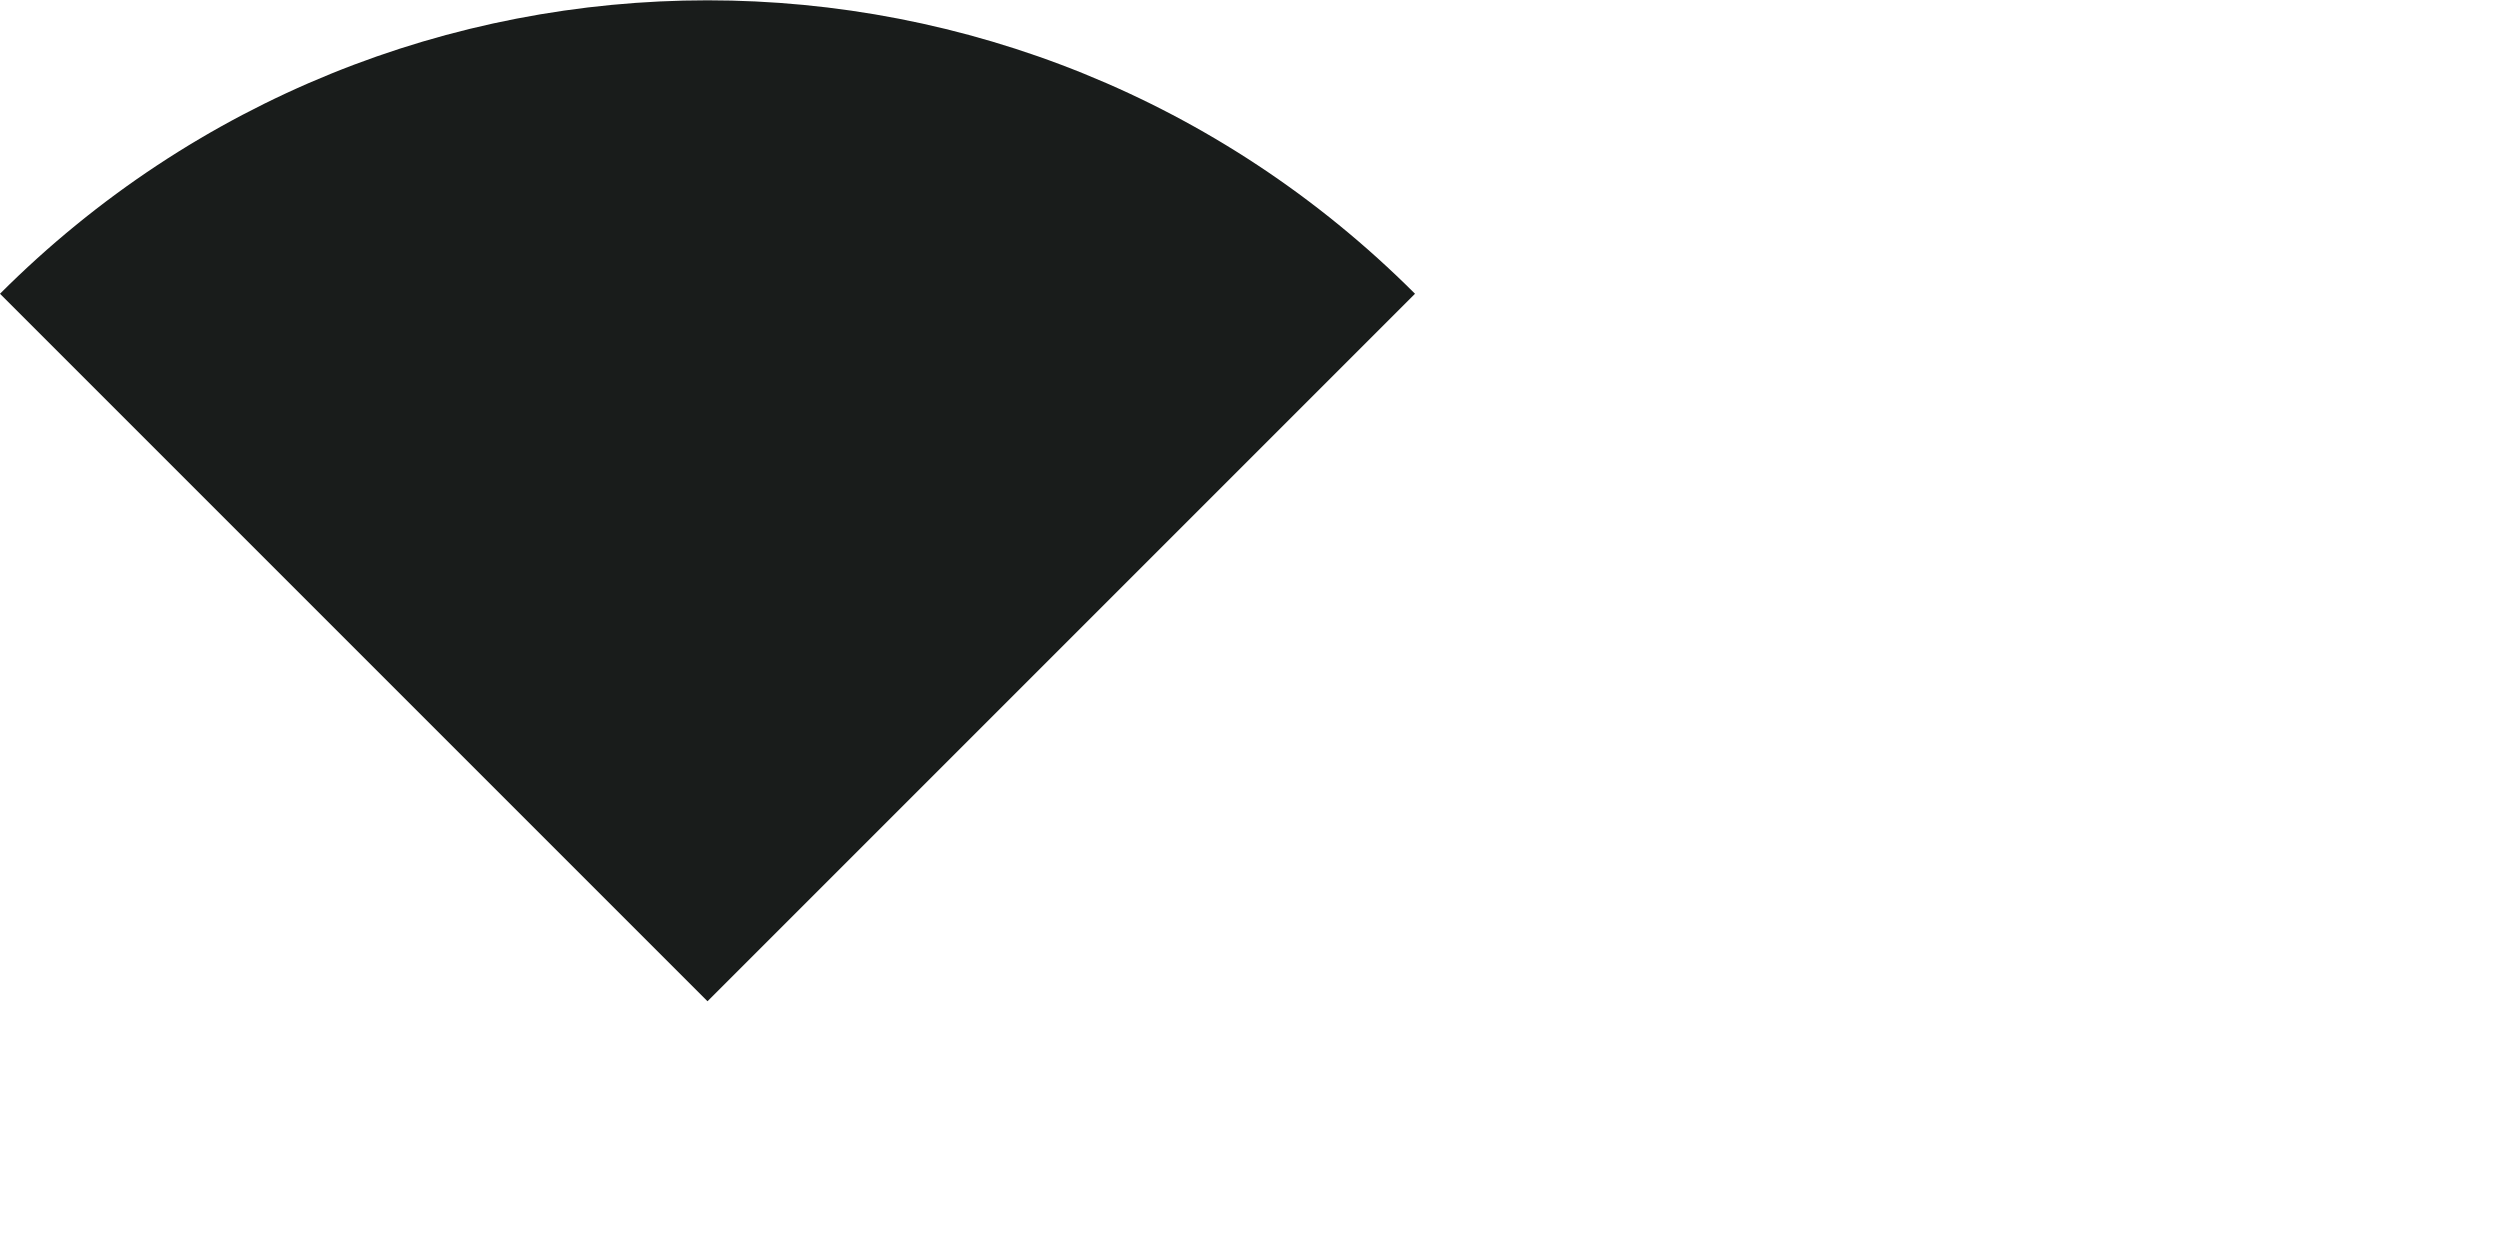 <?xml version="1.0" encoding="utf-8"?>
<svg xmlns="http://www.w3.org/2000/svg" fill="none" height="100%" overflow="visible" preserveAspectRatio="none" style="display: block;" viewBox="0 0 2 1" width="100%">
<path d="M0 0.235L0.566 0.801L1.132 0.235C0.819 -0.078 0.313 -0.078 0 0.235Z" fill="#191C1B" id="Vector"/>
</svg>